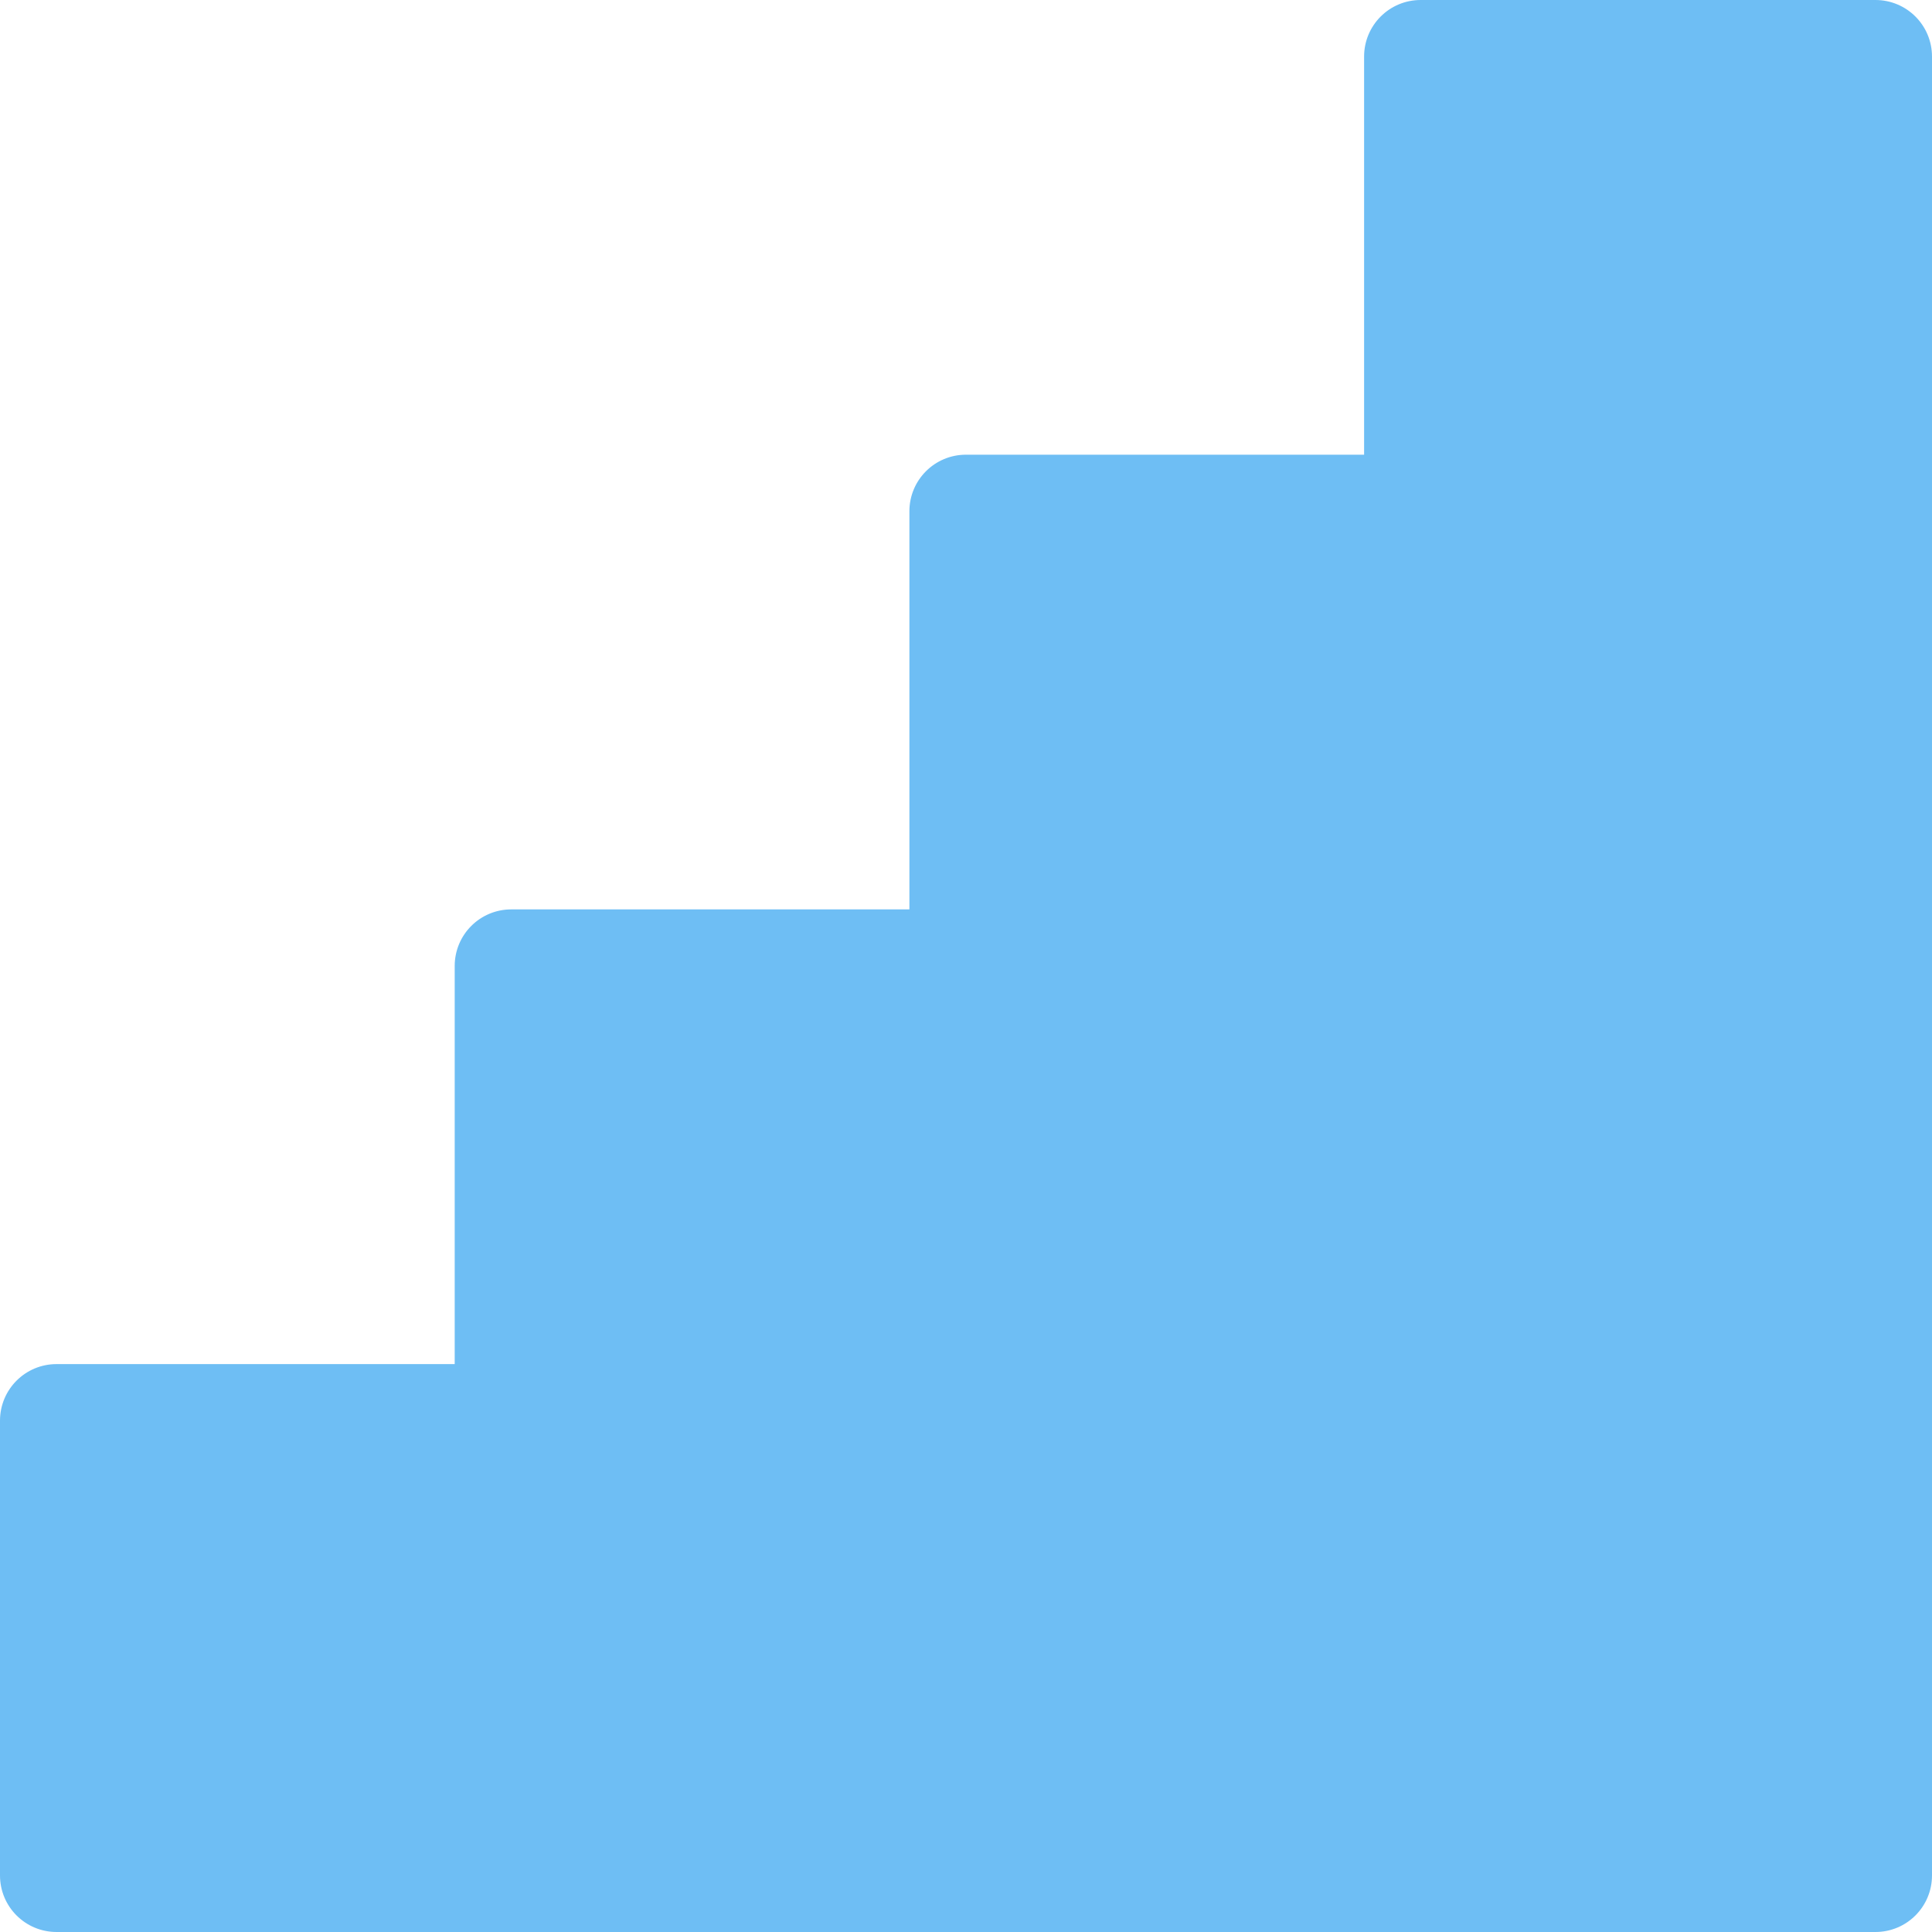 <?xml version="1.0" encoding="utf-8"?>
<!-- Generator: Adobe Illustrator 22.0.0, SVG Export Plug-In . SVG Version: 6.00 Build 0)  -->
<svg version="1.1" id="Capa_1" xmlns="http://www.w3.org/2000/svg" xmlns:xlink="http://www.w3.org/1999/xlink" x="0px" y="0px"
	 viewBox="0 0 512 512" style="enable-background:new 0 0 512 512;" xml:space="preserve">
<style type="text/css">
	.st0{fill:#6EBEF4;}
</style>
<g>
	<g>
		<path class="st0" d="M497,0H376.5c-8.3,0-15,6.7-15,15v105.5H256c-8.3,0-15,6.7-15,15V241H135.5c-8.3,0-15,6.7-15,15v105.5H15
			c-8.3,0-15,6.7-15,15V497c0,8.3,6.7,15,15,15h482c8.3,0,15-6.7,15-15V15C512,6.7,505.3,0,497,0z"/>
	</g>
</g>
</svg>
